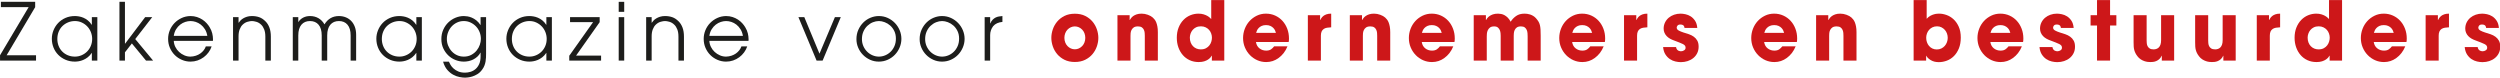<?xml version="1.0" encoding="utf-8"?>
<svg viewBox="0 15.332 1443.397 44.788" width="1443.397" height="44.788" xmlns="http://www.w3.org/2000/svg">
  <g transform="matrix(4.167, 0, 0, 4.167, -242.671, -509.835)">
    <path d="M58.241,133.687L62.205,127.021L58.361,127.021L58.361,126.284L63.109,126.284L63.109,127.021L59.156,133.687L63.229,133.687L63.229,134.424L58.241,134.424L58.241,133.687Z" style="fill:rgb(29,29,27);fill-rule:nonzero;"/>
  </g>
  <g transform="matrix(4.167, 0, 0, 4.167, -242.671, -509.835)">
    <path d="M66.181,131.432C66.181,131.77 66.239,132.087 66.356,132.384C66.472,132.681 66.637,132.939 66.851,133.159C67.065,133.379 67.323,133.553 67.624,133.682C67.926,133.81 68.258,133.874 68.621,133.874C68.94,133.874 69.245,133.812 69.536,133.687C69.826,133.563 70.08,133.392 70.298,133.176C70.516,132.959 70.688,132.701 70.815,132.4C70.942,132.1 71.006,131.773 71.006,131.421C71.006,131.091 70.946,130.776 70.826,130.475C70.706,130.175 70.539,129.912 70.325,129.689C70.111,129.465 69.859,129.285 69.568,129.15C69.278,129.014 68.962,128.946 68.621,128.946C68.294,128.946 67.984,129.005 67.69,129.122C67.396,129.24 67.136,129.405 66.911,129.617C66.686,129.83 66.508,130.09 66.377,130.398C66.247,130.706 66.181,131.051 66.181,131.432ZM71.724,134.424L70.962,134.424L70.962,133.368L70.94,133.368C70.773,133.618 70.588,133.819 70.385,133.973C70.182,134.127 69.975,134.248 69.764,134.336C69.554,134.424 69.349,134.485 69.149,134.518C68.949,134.551 68.773,134.567 68.621,134.567C68.149,134.567 67.717,134.483 67.325,134.314C66.933,134.146 66.595,133.918 66.312,133.632C66.029,133.346 65.809,133.011 65.653,132.626C65.497,132.241 65.419,131.832 65.419,131.399C65.419,130.996 65.495,130.605 65.648,130.228C65.8,129.85 66.014,129.515 66.29,129.221C66.566,128.928 66.902,128.693 67.298,128.517C67.693,128.341 68.134,128.253 68.621,128.253C68.78,128.253 68.962,128.27 69.165,128.303C69.369,128.336 69.575,128.396 69.786,128.484C69.997,128.572 70.202,128.695 70.401,128.853C70.601,129.01 70.781,129.214 70.94,129.463L70.962,129.463L70.962,128.407L71.724,128.407L71.724,134.424Z" style="fill:rgb(29,29,27);fill-rule:nonzero;"/>
  </g>
  <g transform="matrix(4.167, 0, 0, 4.167, -242.671, -509.835)">
    <path d="M74.786,126.284L75.548,126.284L75.548,132.081L75.57,132.081L78.347,128.407L79.327,128.407L76.975,131.443L79.447,134.424L78.467,134.424L76.507,132.048L75.548,133.28L75.548,134.424L74.786,134.424L74.786,126.284Z" style="fill:rgb(29,29,27);fill-rule:nonzero;"/>
  </g>
  <g transform="matrix(4.167, 0, 0, 4.167, -242.671, -509.835)">
    <path d="M86.963,131.003C86.905,130.651 86.794,130.345 86.631,130.085C86.467,129.824 86.277,129.61 86.059,129.441C85.841,129.273 85.609,129.148 85.362,129.067C85.115,128.987 84.872,128.946 84.632,128.946C84.4,128.946 84.159,128.987 83.908,129.067C83.658,129.148 83.424,129.273 83.206,129.441C82.988,129.61 82.797,129.824 82.634,130.085C82.471,130.345 82.364,130.651 82.313,131.003L86.963,131.003ZM82.313,131.696C82.327,131.99 82.4,132.268 82.531,132.532C82.661,132.796 82.834,133.027 83.048,133.225C83.262,133.423 83.505,133.581 83.777,133.698C84.05,133.816 84.331,133.874 84.621,133.874C84.89,133.867 85.141,133.825 85.373,133.748C85.605,133.671 85.812,133.568 85.994,133.44C86.175,133.311 86.331,133.163 86.462,132.994C86.593,132.826 86.691,132.646 86.756,132.455L87.562,132.455C87.46,132.756 87.315,133.035 87.126,133.291C86.937,133.548 86.714,133.772 86.456,133.962C86.199,134.153 85.916,134.301 85.607,134.408C85.298,134.514 84.974,134.567 84.632,134.567C84.218,134.567 83.823,134.487 83.445,134.325C83.068,134.164 82.737,133.942 82.454,133.66C82.171,133.377 81.946,133.046 81.779,132.664C81.612,132.283 81.529,131.869 81.529,131.421C81.529,130.996 81.609,130.593 81.768,130.211C81.928,129.83 82.148,129.496 82.427,129.21C82.707,128.924 83.033,128.695 83.407,128.523C83.781,128.35 84.186,128.261 84.621,128.253C84.948,128.253 85.251,128.299 85.531,128.391C85.81,128.482 86.061,128.602 86.282,128.748C86.504,128.895 86.698,129.06 86.865,129.243C87.032,129.427 87.17,129.61 87.279,129.793C87.453,130.079 87.574,130.365 87.643,130.651C87.712,130.937 87.747,131.212 87.747,131.476C87.747,131.513 87.745,131.55 87.741,131.586C87.738,131.623 87.736,131.66 87.736,131.696L82.313,131.696Z" style="fill:rgb(29,29,27);fill-rule:nonzero;"/>
  </g>
  <g transform="matrix(4.167, 0, 0, 4.167, -242.671, -509.835)">
    <path d="M90.525,128.407L91.288,128.407L91.288,129.177L91.309,129.177C91.368,129.089 91.447,128.99 91.549,128.88C91.651,128.77 91.778,128.669 91.93,128.578C92.083,128.486 92.259,128.409 92.458,128.347C92.658,128.284 92.885,128.253 93.139,128.253C93.509,128.253 93.847,128.306 94.152,128.413C94.457,128.519 94.747,128.712 95.023,128.99C95.248,129.21 95.428,129.494 95.562,129.843C95.696,130.191 95.764,130.615 95.764,131.113L95.764,134.424L95.001,134.424L95.001,131.113C95.001,130.717 94.949,130.384 94.843,130.112C94.738,129.841 94.602,129.625 94.435,129.463C94.224,129.258 93.998,129.12 93.754,129.051C93.511,128.981 93.306,128.946 93.139,128.946C92.972,128.946 92.767,128.981 92.524,129.051C92.281,129.12 92.054,129.258 91.843,129.463C91.683,129.617 91.551,129.828 91.446,130.096C91.34,130.363 91.288,130.684 91.288,131.058L91.288,134.424L90.525,134.424L90.525,128.407Z" style="fill:rgb(29,29,27);fill-rule:nonzero;"/>
  </g>
  <g transform="matrix(4.167, 0, 0, 4.167, -242.671, -509.835)">
    <path d="M99.566,129.1C99.733,128.829 99.958,128.62 100.241,128.473C100.524,128.327 100.84,128.253 101.188,128.253C101.624,128.253 102.014,128.352 102.359,128.55C102.704,128.748 102.982,129.034 103.192,129.408C103.664,128.638 104.332,128.253 105.196,128.253C105.544,128.253 105.866,128.314 106.16,128.435C106.454,128.556 106.706,128.728 106.916,128.952C107.127,129.175 107.29,129.447 107.407,129.766C107.523,130.085 107.581,130.446 107.581,130.849L107.581,134.424L106.818,134.424L106.818,130.937C106.818,130.292 106.675,129.799 106.388,129.458C106.102,129.117 105.704,128.946 105.196,128.946C104.688,128.946 104.29,129.117 104.003,129.458C103.717,129.799 103.573,130.292 103.573,130.937L103.573,134.424L102.811,134.424L102.811,130.937C102.811,130.292 102.668,129.799 102.381,129.458C102.094,129.117 101.697,128.946 101.188,128.946C100.68,128.946 100.283,129.117 99.996,129.458C99.709,129.799 99.566,130.292 99.566,130.937L99.566,134.424L98.803,134.424L98.803,128.407L99.566,128.407L99.566,129.1Z" style="fill:rgb(29,29,27);fill-rule:nonzero;"/>
  </g>
  <g transform="matrix(4.167, 0, 0, 4.167, -242.671, -509.835)">
    <path d="M111.143,131.432C111.143,131.77 111.202,132.087 111.318,132.384C111.434,132.681 111.599,132.939 111.813,133.159C112.027,133.379 112.285,133.553 112.586,133.682C112.888,133.81 113.22,133.874 113.583,133.874C113.902,133.874 114.207,133.812 114.498,133.687C114.788,133.563 115.042,133.392 115.26,133.176C115.478,132.959 115.65,132.701 115.777,132.4C115.904,132.1 115.968,131.773 115.968,131.421C115.968,131.091 115.908,130.776 115.788,130.475C115.668,130.175 115.501,129.912 115.287,129.689C115.073,129.465 114.821,129.285 114.53,129.15C114.24,129.014 113.924,128.946 113.583,128.946C113.256,128.946 112.946,129.005 112.652,129.122C112.358,129.24 112.098,129.405 111.873,129.617C111.648,129.83 111.47,130.09 111.339,130.398C111.209,130.706 111.143,131.051 111.143,131.432ZM116.686,134.424L115.924,134.424L115.924,133.368L115.902,133.368C115.735,133.618 115.55,133.819 115.347,133.973C115.144,134.127 114.937,134.248 114.726,134.336C114.516,134.424 114.311,134.485 114.111,134.518C113.911,134.551 113.735,134.567 113.583,134.567C113.111,134.567 112.679,134.483 112.287,134.314C111.895,134.146 111.557,133.918 111.274,133.632C110.991,133.346 110.771,133.011 110.615,132.626C110.459,132.241 110.381,131.832 110.381,131.399C110.381,130.996 110.457,130.605 110.61,130.228C110.762,129.85 110.976,129.515 111.252,129.221C111.528,128.928 111.864,128.693 112.26,128.517C112.655,128.341 113.096,128.253 113.583,128.253C113.743,128.253 113.924,128.27 114.127,128.303C114.331,128.336 114.537,128.396 114.748,128.484C114.959,128.572 115.164,128.695 115.363,128.853C115.563,129.01 115.743,129.214 115.902,129.463L115.924,129.463L115.924,128.407L116.686,128.407L116.686,134.424Z" style="fill:rgb(29,29,27);fill-rule:nonzero;"/>
  </g>
  <g transform="matrix(4.167, 0, 0, 4.167, -242.671, -509.835)">
    <path d="M120.151,131.421C120.151,131.751 120.211,132.063 120.331,132.356C120.451,132.65 120.614,132.91 120.821,133.137C121.028,133.365 121.275,133.544 121.561,133.676C121.848,133.808 122.162,133.874 122.503,133.874C122.895,133.874 123.24,133.794 123.538,133.632C123.836,133.471 124.082,133.269 124.278,133.027C124.474,132.785 124.621,132.521 124.719,132.235C124.817,131.949 124.866,131.678 124.866,131.421C124.866,131.091 124.807,130.776 124.687,130.475C124.567,130.175 124.4,129.912 124.186,129.689C123.972,129.465 123.721,129.285 123.434,129.15C123.148,129.014 122.837,128.946 122.503,128.946C122.162,128.946 121.848,129.014 121.561,129.15C121.275,129.285 121.028,129.465 120.821,129.689C120.614,129.912 120.451,130.175 120.331,130.475C120.211,130.776 120.151,131.091 120.151,131.421ZM125.585,133.478C125.585,133.64 125.582,133.81 125.574,133.99C125.567,134.169 125.547,134.355 125.514,134.545C125.482,134.736 125.429,134.927 125.356,135.117C125.284,135.308 125.179,135.495 125.041,135.678C124.852,135.942 124.634,136.149 124.387,136.3C124.14,136.45 123.901,136.56 123.669,136.63C123.436,136.699 123.227,136.743 123.042,136.762C122.857,136.78 122.736,136.789 122.678,136.789C122.467,136.789 122.215,136.762 121.921,136.707C121.627,136.652 121.333,136.545 121.039,136.388C120.745,136.23 120.471,136.006 120.216,135.717C119.962,135.427 119.766,135.048 119.628,134.578L120.434,134.578C120.485,134.703 120.561,134.851 120.663,135.024C120.765,135.196 120.904,135.363 121.082,135.524C121.26,135.686 121.478,135.821 121.736,135.931C121.993,136.041 122.304,136.096 122.667,136.096C122.914,136.096 123.166,136.058 123.424,135.981C123.681,135.904 123.914,135.777 124.12,135.601C124.327,135.425 124.496,135.194 124.627,134.908C124.758,134.622 124.823,134.27 124.823,133.852L124.823,133.324L124.801,133.324C124.692,133.537 124.551,133.722 124.376,133.88C124.202,134.037 124.013,134.168 123.81,134.27C123.607,134.373 123.393,134.448 123.168,134.496C122.943,134.543 122.721,134.567 122.503,134.567C122.111,134.567 121.728,134.494 121.354,134.347C120.981,134.201 120.648,133.99 120.358,133.715C120.068,133.44 119.833,133.112 119.656,132.73C119.478,132.349 119.389,131.92 119.389,131.443C119.389,130.967 119.478,130.532 119.656,130.14C119.833,129.747 120.068,129.412 120.358,129.133C120.648,128.855 120.981,128.638 121.354,128.484C121.728,128.33 122.111,128.253 122.503,128.253C122.641,128.253 122.806,128.268 122.999,128.297C123.191,128.327 123.393,128.385 123.603,128.473C123.814,128.561 124.022,128.686 124.229,128.847C124.436,129.009 124.627,129.221 124.801,129.485L124.823,129.485L124.823,128.407L125.585,128.407L125.585,133.478Z" style="fill:rgb(29,29,27);fill-rule:nonzero;"/>
  </g>
  <g transform="matrix(4.167, 0, 0, 4.167, -242.671, -509.835)">
    <path d="M129.159,131.432C129.159,131.77 129.217,132.087 129.333,132.384C129.449,132.681 129.614,132.939 129.828,133.159C130.043,133.379 130.3,133.553 130.602,133.682C130.903,133.81 131.235,133.874 131.598,133.874C131.918,133.874 132.222,133.812 132.513,133.687C132.803,133.563 133.057,133.392 133.275,133.176C133.493,132.959 133.665,132.701 133.792,132.4C133.919,132.1 133.983,131.773 133.983,131.421C133.983,131.091 133.923,130.776 133.803,130.475C133.684,130.175 133.517,129.912 133.302,129.689C133.088,129.465 132.836,129.285 132.546,129.15C132.255,129.014 131.939,128.946 131.598,128.946C131.271,128.946 130.961,129.005 130.667,129.122C130.373,129.24 130.113,129.405 129.888,129.617C129.663,129.83 129.485,130.09 129.355,130.398C129.224,130.706 129.159,131.051 129.159,131.432ZM134.702,134.424L133.939,134.424L133.939,133.368L133.918,133.368C133.751,133.618 133.566,133.819 133.362,133.973C133.159,134.127 132.952,134.248 132.742,134.336C132.531,134.424 132.326,134.485 132.126,134.518C131.927,134.551 131.751,134.567 131.598,134.567C131.126,134.567 130.694,134.483 130.302,134.314C129.91,134.146 129.573,133.918 129.289,133.632C129.006,133.346 128.787,133.011 128.631,132.626C128.474,132.241 128.396,131.832 128.396,131.399C128.396,130.996 128.473,130.605 128.625,130.228C128.778,129.85 128.992,129.515 129.268,129.221C129.543,128.928 129.879,128.693 130.275,128.517C130.671,128.341 131.112,128.253 131.598,128.253C131.758,128.253 131.939,128.27 132.143,128.303C132.346,128.336 132.553,128.396 132.763,128.484C132.974,128.572 133.179,128.695 133.379,128.853C133.578,129.01 133.758,129.214 133.918,129.463L133.939,129.463L133.939,128.407L134.702,128.407L134.702,134.424Z" style="fill:rgb(29,29,27);fill-rule:nonzero;"/>
  </g>
  <g transform="matrix(4.167, 0, 0, 4.167, -242.671, -509.835)">
    <path d="M137.11,133.753L140.41,129.1L137.219,129.1L137.219,128.407L141.324,128.407L141.324,129.1L138.057,133.731L141.52,133.731L141.52,134.424L137.11,134.424L137.11,133.753Z" style="fill:rgb(29,29,27);fill-rule:nonzero;"/>
  </g>
  <g transform="matrix(4.167, 0, 0, 4.167, -242.671, -509.835)">
    <path d="M143.961,126.284L144.724,126.284L144.724,127.67L143.961,127.67L143.961,126.284ZM143.961,128.407L144.724,128.407L144.724,134.424L143.961,134.424L143.961,128.407Z" style="fill:rgb(29,29,27);fill-rule:nonzero;"/>
  </g>
  <g transform="matrix(4.167, 0, 0, 4.167, -242.671, -509.835)">
    <path d="M147.764,128.407L148.526,128.407L148.526,129.177L148.548,129.177C148.606,129.089 148.686,128.99 148.787,128.88C148.889,128.77 149.016,128.669 149.169,128.578C149.321,128.486 149.497,128.409 149.697,128.347C149.896,128.284 150.123,128.253 150.377,128.253C150.748,128.253 151.085,128.306 151.39,128.413C151.695,128.519 151.985,128.712 152.261,128.99C152.486,129.21 152.666,129.494 152.8,129.843C152.935,130.191 153.002,130.615 153.002,131.113L153.002,134.424L152.239,134.424L152.239,131.113C152.239,130.717 152.187,130.384 152.082,130.112C151.976,129.841 151.84,129.625 151.673,129.463C151.463,129.258 151.236,129.12 150.993,129.051C150.749,128.981 150.544,128.946 150.377,128.946C150.21,128.946 150.005,128.981 149.762,129.051C149.519,129.12 149.292,129.258 149.081,129.463C148.922,129.617 148.789,129.828 148.684,130.096C148.579,130.363 148.526,130.684 148.526,131.058L148.526,134.424L147.764,134.424L147.764,128.407Z" style="fill:rgb(29,29,27);fill-rule:nonzero;"/>
  </g>
  <g transform="matrix(4.167, 0, 0, 4.167, -242.671, -509.835)">
    <path d="M161.171,131.003C161.113,130.651 161.002,130.345 160.839,130.085C160.675,129.824 160.485,129.61 160.267,129.441C160.049,129.273 159.817,129.148 159.57,129.067C159.323,128.987 159.08,128.946 158.84,128.946C158.608,128.946 158.367,128.987 158.116,129.067C157.866,129.148 157.632,129.273 157.414,129.441C157.196,129.61 157.005,129.824 156.842,130.085C156.679,130.345 156.572,130.651 156.521,131.003L161.171,131.003ZM156.521,131.696C156.535,131.99 156.608,132.268 156.739,132.532C156.869,132.796 157.042,133.027 157.256,133.225C157.47,133.423 157.713,133.581 157.986,133.698C158.258,133.816 158.539,133.874 158.83,133.874C159.098,133.867 159.349,133.825 159.581,133.748C159.813,133.671 160.02,133.568 160.202,133.44C160.383,133.311 160.539,133.163 160.67,132.994C160.801,132.826 160.899,132.646 160.964,132.455L161.77,132.455C161.668,132.756 161.523,133.035 161.334,133.291C161.145,133.548 160.922,133.772 160.665,133.962C160.407,134.153 160.124,134.301 159.815,134.408C159.507,134.514 159.182,134.567 158.84,134.567C158.427,134.567 158.031,134.487 157.653,134.325C157.276,134.164 156.946,133.942 156.662,133.66C156.379,133.377 156.154,133.046 155.987,132.664C155.82,132.283 155.737,131.869 155.737,131.421C155.737,130.996 155.817,130.593 155.976,130.211C156.136,129.83 156.356,129.496 156.635,129.21C156.915,128.924 157.241,128.695 157.615,128.523C157.989,128.35 158.394,128.261 158.83,128.253C159.156,128.253 159.459,128.299 159.739,128.391C160.018,128.482 160.269,128.602 160.49,128.748C160.712,128.895 160.906,129.06 161.073,129.243C161.24,129.427 161.378,129.61 161.487,129.793C161.661,130.079 161.783,130.365 161.852,130.651C161.92,130.937 161.955,131.212 161.955,131.476C161.955,131.513 161.953,131.55 161.95,131.586C161.946,131.623 161.944,131.66 161.944,131.696L156.521,131.696Z" style="fill:rgb(29,29,27);fill-rule:nonzero;"/>
  </g>
  <g transform="matrix(4.167, 0, 0, 4.167, -242.671, -509.835)">
    <path d="M168.862,128.407L169.678,128.407L171.78,133.467L173.915,128.407L174.731,128.407L172.216,134.424L171.377,134.424L168.862,128.407Z" style="fill:rgb(29,29,27);fill-rule:nonzero;"/>
  </g>
  <g transform="matrix(4.167, 0, 0, 4.167, -242.671, -509.835)">
    <path d="M177.662,131.443C177.662,131.795 177.728,132.12 177.858,132.417C177.989,132.714 178.163,132.97 178.381,133.187C178.599,133.403 178.849,133.572 179.132,133.693C179.416,133.814 179.71,133.874 180.015,133.874C180.305,133.874 180.59,133.817 180.869,133.704C181.149,133.59 181.399,133.427 181.621,133.214C181.842,133.002 182.022,132.741 182.16,132.433C182.298,132.125 182.367,131.773 182.367,131.377C182.367,130.981 182.292,130.631 182.144,130.327C181.995,130.022 181.806,129.769 181.577,129.568C181.349,129.366 181.095,129.212 180.815,129.106C180.535,128.999 180.269,128.946 180.015,128.946C179.739,128.946 179.463,129.001 179.187,129.111C178.911,129.221 178.659,129.383 178.43,129.595C178.201,129.808 178.016,130.07 177.875,130.382C177.733,130.693 177.662,131.047 177.662,131.443ZM176.9,131.454C176.9,130.978 176.989,130.543 177.167,130.151C177.345,129.758 177.577,129.421 177.864,129.139C178.151,128.856 178.481,128.638 178.855,128.484C179.229,128.33 179.612,128.253 180.004,128.253C180.447,128.253 180.859,128.341 181.24,128.517C181.621,128.693 181.951,128.926 182.231,129.216C182.51,129.505 182.73,129.841 182.89,130.222C183.049,130.604 183.129,131 183.129,131.41C183.129,131.821 183.049,132.217 182.89,132.598C182.73,132.98 182.512,133.315 182.236,133.605C181.96,133.894 181.63,134.127 181.245,134.303C180.86,134.479 180.447,134.567 180.004,134.567C179.568,134.567 179.162,134.481 178.784,134.309C178.406,134.136 178.078,133.907 177.798,133.621C177.519,133.335 177.299,133.005 177.14,132.631C176.98,132.257 176.9,131.865 176.9,131.454Z" style="fill:rgb(29,29,27);fill-rule:nonzero;"/>
  </g>
  <g transform="matrix(4.167, 0, 0, 4.167, -242.671, -509.835)">
    <path d="M186.42,131.443C186.42,131.795 186.485,132.12 186.616,132.417C186.746,132.714 186.92,132.97 187.138,133.187C187.356,133.403 187.607,133.572 187.89,133.693C188.173,133.814 188.467,133.874 188.772,133.874C189.062,133.874 189.347,133.817 189.627,133.704C189.906,133.59 190.157,133.427 190.378,133.214C190.599,133.002 190.779,132.741 190.917,132.433C191.055,132.125 191.124,131.773 191.124,131.377C191.124,130.981 191.05,130.631 190.901,130.327C190.752,130.022 190.563,129.769 190.334,129.568C190.106,129.366 189.852,129.212 189.572,129.106C189.293,128.999 189.026,128.946 188.772,128.946C188.496,128.946 188.22,129.001 187.944,129.111C187.668,129.221 187.416,129.383 187.187,129.595C186.959,129.808 186.773,130.07 186.632,130.382C186.49,130.693 186.42,131.047 186.42,131.443ZM185.657,131.454C185.657,130.978 185.746,130.543 185.924,130.151C186.102,129.758 186.334,129.421 186.621,129.139C186.908,128.856 187.238,128.638 187.612,128.484C187.986,128.33 188.369,128.253 188.761,128.253C189.204,128.253 189.616,128.341 189.997,128.517C190.378,128.693 190.708,128.926 190.988,129.216C191.267,129.505 191.487,129.841 191.647,130.222C191.806,130.604 191.886,131 191.886,131.41C191.886,131.821 191.806,132.217 191.647,132.598C191.487,132.98 191.269,133.315 190.993,133.605C190.717,133.894 190.387,134.127 190.002,134.303C189.618,134.479 189.204,134.567 188.761,134.567C188.325,134.567 187.919,134.481 187.541,134.309C187.164,134.136 186.835,133.907 186.556,133.621C186.276,133.335 186.057,133.005 185.897,132.631C185.737,132.257 185.657,131.865 185.657,131.454Z" style="fill:rgb(29,29,27);fill-rule:nonzero;"/>
  </g>
  <g transform="matrix(4.167, 0, 0, 4.167, -242.671, -509.835)">
    <path d="M194.665,128.407L195.427,128.407L195.427,129.276L195.449,129.276C195.536,129.064 195.643,128.893 195.77,128.765C195.897,128.636 196.033,128.536 196.179,128.462C196.324,128.389 196.478,128.339 196.641,128.314C196.805,128.288 196.966,128.268 197.126,128.253L197.126,129.067C196.857,129.089 196.612,129.15 196.391,129.249C196.17,129.348 195.986,129.485 195.841,129.661C195.71,129.83 195.609,130.019 195.536,130.228C195.463,130.437 195.427,130.662 195.427,130.904L195.427,134.424L194.665,134.424L194.665,128.407Z" style="fill:rgb(29,29,27);fill-rule:nonzero;"/>
  </g>
  <g transform="matrix(4.167, 0, 0, 4.167, -242.671, -509.835)">
    <path d="M205.713,131.275C205.713,131.501 205.751,131.713 205.827,131.909C205.903,132.105 206.008,132.273 206.143,132.413C206.277,132.553 206.431,132.662 206.606,132.742C206.78,132.821 206.965,132.861 207.161,132.861C207.357,132.861 207.542,132.821 207.716,132.742C207.891,132.662 208.045,132.553 208.179,132.413C208.313,132.273 208.419,132.105 208.495,131.909C208.571,131.713 208.609,131.501 208.609,131.275C208.609,131.048 208.571,130.836 208.495,130.64C208.419,130.444 208.313,130.276 208.179,130.136C208.045,129.996 207.891,129.887 207.716,129.807C207.542,129.728 207.357,129.688 207.161,129.688C206.965,129.688 206.78,129.728 206.606,129.807C206.431,129.887 206.277,129.996 206.143,130.136C206.008,130.276 205.903,130.444 205.827,130.64C205.751,130.836 205.713,131.048 205.713,131.275ZM203.905,131.275C203.905,130.889 203.972,130.498 204.106,130.102C204.241,129.705 204.442,129.347 204.711,129.026C204.979,128.705 205.317,128.442 205.723,128.238C206.13,128.034 206.609,127.932 207.161,127.932C207.713,127.932 208.192,128.034 208.598,128.238C209.005,128.442 209.343,128.705 209.611,129.026C209.88,129.347 210.081,129.705 210.216,130.102C210.35,130.498 210.417,130.889 210.417,131.275C210.417,131.66 210.35,132.051 210.216,132.447C210.081,132.844 209.88,133.203 209.611,133.524C209.343,133.845 209.005,134.107 208.598,134.311C208.192,134.515 207.713,134.617 207.161,134.617C206.609,134.617 206.13,134.515 205.723,134.311C205.317,134.107 204.979,133.845 204.711,133.524C204.442,133.203 204.241,132.844 204.106,132.447C203.972,132.051 203.905,131.66 203.905,131.275Z" style="fill:rgb(205,23,25);fill-rule:nonzero;"/>
  </g>
  <g transform="matrix(4.167, 0, 0, 4.167, -242.671, -509.835)">
    <path d="M213.065,128.136L214.753,128.136L214.753,128.805L214.775,128.805C214.818,128.729 214.878,128.64 214.954,128.538C215.031,128.436 215.132,128.34 215.259,128.249C215.386,128.159 215.544,128.081 215.733,128.017C215.922,127.953 216.15,127.921 216.419,127.921C216.709,127.921 216.998,127.974 217.285,128.08C217.572,128.185 217.798,128.314 217.965,128.465C218.045,128.54 218.127,128.629 218.21,128.731C218.294,128.833 218.368,128.963 218.434,129.122C218.499,129.28 218.554,129.471 218.597,129.694C218.641,129.917 218.662,130.183 218.662,130.493L218.662,134.424L216.855,134.424L216.855,130.991C216.855,130.878 216.849,130.748 216.838,130.6C216.827,130.453 216.793,130.312 216.735,130.176C216.677,130.04 216.584,129.924 216.457,129.83C216.33,129.736 216.147,129.688 215.907,129.688C215.646,129.688 215.446,129.739 215.308,129.841C215.17,129.943 215.069,130.064 215.003,130.204C214.938,130.344 214.9,130.487 214.889,130.634C214.878,130.782 214.873,130.904 214.873,131.003L214.873,134.424L213.065,134.424L213.065,128.136Z" style="fill:rgb(205,23,25);fill-rule:nonzero;"/>
  </g>
  <g transform="matrix(4.167, 0, 0, 4.167, -242.671, -509.835)">
    <path d="M223.096,131.252C223.096,131.494 223.134,131.715 223.211,131.915C223.287,132.115 223.394,132.287 223.532,132.43C223.67,132.574 223.831,132.683 224.016,132.759C224.202,132.834 224.399,132.872 224.61,132.872C224.893,132.872 225.133,132.819 225.329,132.713C225.525,132.608 225.684,132.474 225.808,132.311C225.931,132.149 226.02,131.973 226.075,131.784C226.129,131.596 226.156,131.418 226.156,131.252C226.156,131.063 226.124,130.874 226.058,130.685C225.993,130.497 225.897,130.329 225.77,130.181C225.643,130.034 225.483,129.913 225.291,129.819C225.098,129.724 224.879,129.677 224.632,129.677C224.37,129.677 224.144,129.724 223.951,129.819C223.759,129.913 223.599,130.038 223.472,130.193C223.345,130.347 223.251,130.517 223.189,130.702C223.127,130.887 223.096,131.071 223.096,131.252ZM227.866,134.424L226.145,134.424L226.145,133.745L226.124,133.745C226.087,133.812 226.029,133.896 225.949,133.994C225.87,134.092 225.759,134.188 225.617,134.283C225.476,134.377 225.3,134.458 225.089,134.526C224.879,134.594 224.621,134.628 224.316,134.628C223.859,134.628 223.443,134.541 223.069,134.368C222.695,134.194 222.378,133.956 222.116,133.654C221.855,133.352 221.652,132.997 221.506,132.589C221.361,132.181 221.289,131.739 221.289,131.263C221.289,130.734 221.372,130.262 221.539,129.847C221.706,129.432 221.929,129.08 222.209,128.793C222.488,128.506 222.808,128.289 223.167,128.142C223.526,127.995 223.899,127.921 224.283,127.921C224.552,127.921 224.786,127.951 224.986,128.012C225.185,128.072 225.356,128.142 225.498,128.221C225.639,128.3 225.755,128.382 225.846,128.465C225.937,128.548 226.008,128.616 226.058,128.669L226.058,126.04L227.866,126.04L227.866,134.424Z" style="fill:rgb(205,23,25);fill-rule:nonzero;"/>
  </g>
  <g transform="matrix(4.167, 0, 0, 4.167, -242.671, -509.835)">
    <path d="M235.022,130.583C235.001,130.493 234.963,130.385 234.908,130.261C234.854,130.136 234.772,130.017 234.663,129.904C234.554,129.79 234.416,129.696 234.249,129.62C234.082,129.545 233.883,129.507 233.65,129.507C233.418,129.507 233.218,129.545 233.051,129.62C232.884,129.696 232.746,129.79 232.638,129.904C232.529,130.017 232.447,130.136 232.393,130.261C232.338,130.385 232.3,130.493 232.278,130.583L235.022,130.583ZM236.623,132.453C236.478,132.808 236.3,133.119 236.09,133.388C235.879,133.656 235.647,133.88 235.393,134.062C234.885,134.439 234.311,134.628 233.672,134.628C233.236,134.628 232.826,134.543 232.442,134.373C232.057,134.203 231.717,133.967 231.423,133.665C231.129,133.363 230.897,133.01 230.726,132.606C230.556,132.202 230.47,131.766 230.47,131.297C230.47,130.859 230.548,130.436 230.705,130.028C230.861,129.62 231.08,129.262 231.363,128.952C231.647,128.642 231.982,128.393 232.371,128.204C232.759,128.015 233.182,127.921 233.639,127.921C234.097,127.921 234.522,128.01 234.914,128.187C235.306,128.365 235.643,128.608 235.926,128.918C236.209,129.228 236.431,129.592 236.591,130.011C236.75,130.43 236.83,130.878 236.83,131.354C236.83,131.482 236.827,131.579 236.819,131.643C236.812,131.707 236.801,131.777 236.787,131.852L232.256,131.852C232.314,132.23 232.476,132.523 232.741,132.73C233.006,132.938 233.316,133.042 233.672,133.042C233.948,133.042 234.169,132.985 234.336,132.872C234.503,132.759 234.649,132.619 234.772,132.453L236.623,132.453Z" style="fill:rgb(205,23,25);fill-rule:nonzero;"/>
  </g>
  <g transform="matrix(4.167, 0, 0, 4.167, -242.671, -509.835)">
    <path d="M239.445,128.136L241.144,128.136L241.144,128.805L241.166,128.805C241.202,128.729 241.253,128.64 241.318,128.538C241.384,128.436 241.473,128.34 241.585,128.249C241.698,128.159 241.843,128.081 242.021,128.017C242.199,127.953 242.418,127.921 242.68,127.921L242.68,129.813C242.469,129.821 242.277,129.839 242.103,129.87C241.928,129.9 241.778,129.957 241.651,130.04C241.524,130.123 241.426,130.24 241.357,130.391C241.288,130.542 241.253,130.734 241.253,130.969L241.253,134.424L239.445,134.424L239.445,128.136Z" style="fill:rgb(205,23,25);fill-rule:nonzero;"/>
  </g>
  <g transform="matrix(4.167, 0, 0, 4.167, -242.671, -509.835)">
    <path d="M245.262,128.136L246.95,128.136L246.95,128.805L246.972,128.805C247.016,128.729 247.075,128.64 247.152,128.538C247.228,128.436 247.33,128.34 247.457,128.249C247.584,128.159 247.742,128.081 247.93,128.017C248.119,127.953 248.348,127.921 248.616,127.921C248.907,127.921 249.195,127.974 249.482,128.08C249.769,128.185 249.996,128.314 250.163,128.465C250.243,128.54 250.324,128.629 250.408,128.731C250.491,128.833 250.566,128.963 250.631,129.122C250.696,129.28 250.751,129.471 250.794,129.694C250.838,129.917 250.86,130.183 250.86,130.493L250.86,134.424L249.052,134.424L249.052,130.991C249.052,130.878 249.047,130.748 249.036,130.6C249.025,130.453 248.99,130.312 248.932,130.176C248.874,130.04 248.782,129.924 248.655,129.83C248.527,129.736 248.344,129.688 248.105,129.688C247.843,129.688 247.644,129.739 247.506,129.841C247.368,129.943 247.266,130.064 247.201,130.204C247.135,130.344 247.097,130.487 247.086,130.634C247.075,130.782 247.07,130.904 247.07,131.003L247.07,134.424L245.262,134.424L245.262,128.136Z" style="fill:rgb(205,23,25);fill-rule:nonzero;"/>
  </g>
  <g transform="matrix(4.167, 0, 0, 4.167, -242.671, -509.835)">
    <path d="M257.994,130.583C257.973,130.493 257.934,130.385 257.88,130.261C257.826,130.136 257.744,130.017 257.635,129.904C257.526,129.79 257.388,129.696 257.221,129.62C257.054,129.545 256.854,129.507 256.622,129.507C256.39,129.507 256.19,129.545 256.023,129.62C255.856,129.696 255.718,129.79 255.609,129.904C255.501,130.017 255.419,130.136 255.364,130.261C255.31,130.385 255.272,130.493 255.25,130.583L257.994,130.583ZM259.595,132.453C259.45,132.808 259.272,133.119 259.062,133.388C258.851,133.656 258.619,133.88 258.365,134.062C257.856,134.439 257.283,134.628 256.644,134.628C256.208,134.628 255.798,134.543 255.413,134.373C255.029,134.203 254.689,133.967 254.395,133.665C254.101,133.363 253.869,133.01 253.698,132.606C253.528,132.202 253.442,131.766 253.442,131.297C253.442,130.859 253.52,130.436 253.676,130.028C253.833,129.62 254.052,129.262 254.335,128.952C254.618,128.642 254.954,128.393 255.343,128.204C255.731,128.015 256.154,127.921 256.611,127.921C257.069,127.921 257.493,128.01 257.885,128.187C258.277,128.365 258.615,128.608 258.898,128.918C259.181,129.228 259.403,129.592 259.562,130.011C259.722,130.43 259.802,130.878 259.802,131.354C259.802,131.482 259.798,131.579 259.791,131.643C259.784,131.707 259.773,131.777 259.758,131.852L255.228,131.852C255.286,132.23 255.448,132.523 255.713,132.73C255.978,132.938 256.288,133.042 256.644,133.042C256.92,133.042 257.141,132.985 257.308,132.872C257.475,132.759 257.62,132.619 257.744,132.453L259.595,132.453Z" style="fill:rgb(205,23,25);fill-rule:nonzero;"/>
  </g>
  <g transform="matrix(4.167, 0, 0, 4.167, -242.671, -509.835)">
    <path d="M262.428,128.136L264.116,128.136L264.116,128.805L264.138,128.805C264.174,128.737 264.229,128.654 264.301,128.555C264.374,128.457 264.474,128.361 264.601,128.266C264.728,128.172 264.889,128.091 265.085,128.023C265.281,127.955 265.521,127.921 265.804,127.921C265.935,127.921 266.078,127.936 266.234,127.966C266.39,127.996 266.545,128.053 266.697,128.136C266.85,128.219 266.998,128.333 267.144,128.476C267.289,128.62 267.423,128.808 267.546,129.043C267.735,128.733 267.986,128.468 268.298,128.249C268.61,128.03 268.998,127.921 269.463,127.921C269.572,127.921 269.692,127.928 269.822,127.944C269.953,127.959 270.089,127.989 270.231,128.034C270.372,128.08 270.514,128.144 270.656,128.227C270.797,128.31 270.93,128.419 271.053,128.555C271.191,128.714 271.304,128.863 271.391,129.003C271.478,129.143 271.545,129.303 271.592,129.484C271.639,129.666 271.67,129.875 271.685,130.113C271.699,130.351 271.706,130.644 271.706,130.991L271.706,134.424L269.899,134.424L269.899,131.082C269.899,130.954 269.893,130.808 269.882,130.646C269.871,130.483 269.837,130.332 269.779,130.193C269.721,130.053 269.63,129.934 269.507,129.836C269.383,129.737 269.205,129.688 268.973,129.688C268.719,129.688 268.525,129.739 268.39,129.841C268.256,129.943 268.158,130.066 268.096,130.21C268.035,130.353 267.998,130.497 267.988,130.64C267.977,130.784 267.971,130.901 267.971,130.991L267.971,134.424L266.163,134.424L266.163,131.003C266.163,130.92 266.158,130.804 266.147,130.657C266.136,130.51 266.104,130.364 266.049,130.221C265.995,130.077 265.906,129.953 265.782,129.847C265.659,129.741 265.485,129.688 265.26,129.688C265.005,129.688 264.809,129.743 264.672,129.853C264.534,129.962 264.432,130.092 264.367,130.244C264.301,130.395 264.263,130.549 264.252,130.708C264.241,130.867 264.236,130.991 264.236,131.082L264.236,134.424L262.428,134.424L262.428,128.136Z" style="fill:rgb(205,23,25);fill-rule:nonzero;"/>
  </g>
  <g transform="matrix(4.167, 0, 0, 4.167, -242.671, -509.835)">
    <path d="M278.83,130.583C278.808,130.493 278.77,130.385 278.716,130.261C278.661,130.136 278.58,130.017 278.471,129.904C278.362,129.79 278.224,129.696 278.057,129.62C277.89,129.545 277.69,129.507 277.458,129.507C277.226,129.507 277.026,129.545 276.859,129.62C276.692,129.696 276.554,129.79 276.445,129.904C276.336,130.017 276.255,130.136 276.2,130.261C276.146,130.385 276.108,130.493 276.086,130.583L278.83,130.583ZM280.431,132.453C280.286,132.808 280.108,133.119 279.897,133.388C279.687,133.656 279.454,133.88 279.2,134.062C278.692,134.439 278.119,134.628 277.48,134.628C277.044,134.628 276.634,134.543 276.249,134.373C275.864,134.203 275.525,133.967 275.231,133.665C274.937,133.363 274.705,133.01 274.534,132.606C274.363,132.202 274.278,131.766 274.278,131.297C274.278,130.859 274.356,130.436 274.512,130.028C274.668,129.62 274.888,129.262 275.171,128.952C275.454,128.642 275.79,128.393 276.178,128.204C276.567,128.015 276.99,127.921 277.447,127.921C277.904,127.921 278.329,128.01 278.721,128.187C279.113,128.365 279.451,128.608 279.734,128.918C280.017,129.228 280.239,129.592 280.398,130.011C280.558,130.43 280.638,130.878 280.638,131.354C280.638,131.482 280.634,131.579 280.627,131.643C280.62,131.707 280.609,131.777 280.594,131.852L276.064,131.852C276.122,132.23 276.284,132.523 276.549,132.73C276.814,132.938 277.124,133.042 277.48,133.042C277.756,133.042 277.977,132.985 278.144,132.872C278.311,132.759 278.456,132.619 278.58,132.453L280.431,132.453Z" style="fill:rgb(205,23,25);fill-rule:nonzero;"/>
  </g>
  <g transform="matrix(4.167, 0, 0, 4.167, -242.671, -509.835)">
    <path d="M283.253,128.136L284.952,128.136L284.952,128.805L284.974,128.805C285.01,128.729 285.061,128.64 285.126,128.538C285.191,128.436 285.28,128.34 285.393,128.249C285.505,128.159 285.651,128.081 285.829,128.017C286.006,127.953 286.226,127.921 286.487,127.921L286.487,129.813C286.277,129.821 286.084,129.839 285.91,129.87C285.736,129.9 285.585,129.957 285.458,130.04C285.331,130.123 285.233,130.24 285.164,130.391C285.095,130.542 285.061,130.734 285.061,130.969L285.061,134.424L283.253,134.424L283.253,128.136Z" style="fill:rgb(205,23,25);fill-rule:nonzero;"/>
  </g>
  <g transform="matrix(4.167, 0, 0, 4.167, -242.671, -509.835)">
    <path d="M291.629,129.904C291.629,129.873 291.624,129.83 291.613,129.773C291.602,129.717 291.578,129.664 291.542,129.615C291.506,129.566 291.449,129.522 291.373,129.484C291.297,129.447 291.194,129.428 291.063,129.428C290.874,129.428 290.742,129.477 290.665,129.575C290.589,129.673 290.551,129.764 290.551,129.847C290.551,130.021 290.645,130.159 290.834,130.261C291.023,130.362 291.237,130.451 291.477,130.527C291.731,130.602 291.985,130.684 292.239,130.77C292.493,130.857 292.72,130.972 292.92,131.116C293.119,131.259 293.281,131.441 293.404,131.66C293.528,131.879 293.589,132.158 293.589,132.498C293.589,132.831 293.524,133.129 293.393,133.393C293.263,133.658 293.085,133.882 292.86,134.067C292.635,134.252 292.373,134.394 292.076,134.492C291.778,134.59 291.462,134.64 291.128,134.64C290.896,134.64 290.645,134.609 290.377,134.549C290.108,134.489 289.854,134.379 289.614,134.22C289.375,134.062 289.168,133.848 288.994,133.58C288.819,133.312 288.711,132.97 288.667,132.555L290.464,132.555C290.486,132.698 290.529,132.81 290.595,132.889C290.66,132.968 290.731,133.025 290.807,133.059C290.883,133.093 290.954,133.114 291.019,133.121C291.085,133.129 291.128,133.133 291.15,133.133C291.302,133.133 291.446,133.089 291.58,133.002C291.714,132.916 291.782,132.797 291.782,132.645C291.782,132.525 291.753,132.426 291.694,132.351C291.636,132.275 291.544,132.204 291.417,132.136C291.29,132.068 291.125,131.996 290.921,131.92C290.718,131.845 290.471,131.75 290.181,131.637C289.985,131.569 289.8,131.486 289.625,131.388C289.451,131.29 289.299,131.173 289.168,131.037C289.037,130.901 288.934,130.746 288.858,130.572C288.781,130.398 288.743,130.206 288.743,129.994C288.743,129.685 288.807,129.401 288.934,129.145C289.061,128.888 289.231,128.669 289.446,128.487C289.66,128.306 289.908,128.166 290.192,128.068C290.475,127.97 290.772,127.921 291.085,127.921C291.281,127.921 291.506,127.947 291.76,128C292.014,128.053 292.255,128.151 292.484,128.295C292.713,128.438 292.914,128.638 293.088,128.895C293.263,129.152 293.368,129.488 293.404,129.904L291.629,129.904Z" style="fill:rgb(205,23,25);fill-rule:nonzero;"/>
  </g>
  <g transform="matrix(4.167, 0, 0, 4.167, -242.671, -509.835)">
    <path d="M305.432,130.583C305.411,130.493 305.372,130.385 305.318,130.261C305.264,130.136 305.182,130.017 305.073,129.904C304.964,129.79 304.826,129.696 304.659,129.62C304.492,129.545 304.293,129.507 304.06,129.507C303.828,129.507 303.628,129.545 303.461,129.62C303.294,129.696 303.156,129.79 303.047,129.904C302.939,130.017 302.857,130.136 302.802,130.261C302.748,130.385 302.71,130.493 302.688,130.583L305.432,130.583ZM307.033,132.453C306.888,132.808 306.71,133.119 306.5,133.388C306.289,133.656 306.057,133.88 305.803,134.062C305.294,134.439 304.721,134.628 304.082,134.628C303.646,134.628 303.236,134.543 302.851,134.373C302.467,134.203 302.127,133.967 301.833,133.665C301.539,133.363 301.307,133.01 301.136,132.606C300.966,132.202 300.88,131.766 300.88,131.297C300.88,130.859 300.958,130.436 301.114,130.028C301.271,129.62 301.49,129.262 301.773,128.952C302.056,128.642 302.392,128.393 302.781,128.204C303.169,128.015 303.592,127.921 304.049,127.921C304.507,127.921 304.931,128.01 305.323,128.187C305.715,128.365 306.053,128.608 306.336,128.918C306.619,129.228 306.841,129.592 307,130.011C307.16,130.43 307.24,130.878 307.24,131.354C307.24,131.482 307.236,131.579 307.229,131.643C307.222,131.707 307.211,131.777 307.197,131.852L302.666,131.852C302.724,132.23 302.886,132.523 303.151,132.73C303.416,132.938 303.726,133.042 304.082,133.042C304.358,133.042 304.579,132.985 304.746,132.872C304.913,132.759 305.058,132.619 305.182,132.453L307.033,132.453Z" style="fill:rgb(205,23,25);fill-rule:nonzero;"/>
  </g>
  <g transform="matrix(4.167, 0, 0, 4.167, -242.671, -509.835)">
    <path d="M309.866,128.136L311.554,128.136L311.554,128.805L311.576,128.805C311.619,128.729 311.679,128.64 311.756,128.538C311.832,128.436 311.933,128.34 312.061,128.249C312.188,128.159 312.345,128.081 312.534,128.017C312.723,127.953 312.952,127.921 313.22,127.921C313.511,127.921 313.799,127.974 314.086,128.08C314.373,128.185 314.6,128.314 314.767,128.465C314.847,128.54 314.928,128.629 315.012,128.731C315.095,128.833 315.17,128.963 315.235,129.122C315.3,129.28 315.355,129.471 315.398,129.694C315.442,129.917 315.464,130.183 315.464,130.493L315.464,134.424L313.656,134.424L313.656,130.991C313.656,130.878 313.65,130.748 313.64,130.6C313.629,130.453 313.594,130.312 313.536,130.176C313.478,130.04 313.385,129.924 313.258,129.83C313.131,129.736 312.948,129.688 312.708,129.688C312.447,129.688 312.247,129.739 312.11,129.841C311.972,129.943 311.87,130.064 311.805,130.204C311.739,130.344 311.701,130.487 311.69,130.634C311.679,130.782 311.674,130.904 311.674,131.003L311.674,134.424L309.866,134.424L309.866,128.136Z" style="fill:rgb(205,23,25);fill-rule:nonzero;"/>
  </g>
  <g transform="matrix(4.167, 0, 0, 4.167, -242.671, -509.835)">
    <path d="M325.121,131.263C325.121,131.482 325.156,131.69 325.225,131.886C325.294,132.083 325.392,132.255 325.519,132.402C325.646,132.549 325.8,132.666 325.982,132.753C326.163,132.84 326.367,132.883 326.592,132.883C326.824,132.883 327.033,132.838 327.218,132.747C327.403,132.657 327.561,132.538 327.691,132.391C327.822,132.243 327.924,132.071 327.996,131.875C328.069,131.679 328.105,131.479 328.105,131.275C328.105,131.071 328.071,130.872 328.002,130.68C327.933,130.487 327.833,130.317 327.702,130.17C327.572,130.023 327.416,129.904 327.234,129.813C327.053,129.722 326.849,129.677 326.624,129.677C326.385,129.677 326.172,129.722 325.987,129.813C325.802,129.904 325.644,130.024 325.513,130.176C325.383,130.327 325.285,130.497 325.219,130.685C325.154,130.874 325.121,131.067 325.121,131.263ZM323.379,126.04L325.187,126.04L325.187,128.635C325.347,128.453 325.515,128.316 325.693,128.221C325.871,128.127 326.042,128.057 326.205,128.012C326.368,127.966 326.515,127.94 326.646,127.932C326.777,127.925 326.875,127.921 326.94,127.921C327.252,127.921 327.584,127.983 327.937,128.108C328.289,128.232 328.61,128.427 328.9,128.691C329.191,128.956 329.432,129.297 329.624,129.717C329.817,130.136 329.913,130.644 329.913,131.241C329.913,131.807 329.826,132.304 329.652,132.73C329.477,133.157 329.249,133.512 328.966,133.795C328.682,134.079 328.358,134.29 327.991,134.43C327.624,134.57 327.249,134.64 326.864,134.64C326.436,134.64 326.069,134.549 325.764,134.368C325.459,134.186 325.248,133.982 325.132,133.756L325.111,133.756L325.111,134.424L323.379,134.424L323.379,126.04Z" style="fill:rgb(205,23,25);fill-rule:nonzero;"/>
  </g>
  <g transform="matrix(4.167, 0, 0, 4.167, -242.671, -509.835)">
    <path d="M336.775,130.583C336.754,130.493 336.715,130.385 336.661,130.261C336.607,130.136 336.525,130.017 336.416,129.904C336.307,129.79 336.169,129.696 336.002,129.62C335.835,129.545 335.636,129.507 335.403,129.507C335.171,129.507 334.971,129.545 334.804,129.62C334.637,129.696 334.499,129.79 334.39,129.904C334.282,130.017 334.2,130.136 334.145,130.261C334.091,130.385 334.053,130.493 334.031,130.583L336.775,130.583ZM338.376,132.453C338.231,132.808 338.053,133.119 337.843,133.388C337.632,133.656 337.4,133.88 337.146,134.062C336.637,134.439 336.064,134.628 335.425,134.628C334.989,134.628 334.579,134.543 334.194,134.373C333.81,134.203 333.47,133.967 333.176,133.665C332.882,133.363 332.65,133.01 332.479,132.606C332.309,132.202 332.223,131.766 332.223,131.297C332.223,130.859 332.301,130.436 332.457,130.028C332.614,129.62 332.833,129.262 333.116,128.952C333.399,128.642 333.735,128.393 334.124,128.204C334.512,128.015 334.935,127.921 335.392,127.921C335.85,127.921 336.274,128.01 336.666,128.187C337.059,128.365 337.396,128.608 337.679,128.918C337.962,129.228 338.184,129.592 338.344,130.011C338.503,130.43 338.583,130.878 338.583,131.354C338.583,131.482 338.579,131.579 338.572,131.643C338.565,131.707 338.554,131.777 338.54,131.852L334.009,131.852C334.067,132.23 334.229,132.523 334.494,132.73C334.759,132.938 335.069,133.042 335.425,133.042C335.701,133.042 335.922,132.985 336.089,132.872C336.256,132.759 336.401,132.619 336.525,132.453L338.376,132.453Z" style="fill:rgb(205,23,25);fill-rule:nonzero;"/>
  </g>
  <g transform="matrix(4.167, 0, 0, 4.167, -242.671, -509.835)">
    <path d="M343.779,129.904C343.779,129.873 343.774,129.83 343.763,129.773C343.752,129.717 343.728,129.664 343.692,129.615C343.656,129.566 343.6,129.522 343.523,129.484C343.447,129.447 343.344,129.428 343.213,129.428C343.024,129.428 342.892,129.477 342.815,129.575C342.739,129.673 342.701,129.764 342.701,129.847C342.701,130.021 342.796,130.159 342.984,130.261C343.173,130.362 343.387,130.451 343.627,130.527C343.881,130.602 344.135,130.684 344.389,130.77C344.643,130.857 344.87,130.972 345.07,131.116C345.269,131.259 345.431,131.441 345.554,131.66C345.678,131.879 345.739,132.158 345.739,132.498C345.739,132.831 345.674,133.129 345.543,133.393C345.413,133.658 345.235,133.882 345.01,134.067C344.785,134.252 344.523,134.394 344.226,134.492C343.928,134.59 343.612,134.64 343.278,134.64C343.046,134.64 342.796,134.609 342.527,134.549C342.258,134.489 342.004,134.379 341.765,134.22C341.525,134.062 341.318,133.848 341.144,133.58C340.97,133.312 340.861,132.97 340.817,132.555L342.614,132.555C342.636,132.698 342.679,132.81 342.745,132.889C342.81,132.968 342.881,133.025 342.957,133.059C343.033,133.093 343.104,133.114 343.169,133.121C343.235,133.129 343.278,133.133 343.3,133.133C343.453,133.133 343.596,133.089 343.73,133.002C343.865,132.916 343.932,132.797 343.932,132.645C343.932,132.525 343.903,132.426 343.845,132.351C343.787,132.275 343.694,132.204 343.567,132.136C343.44,132.068 343.275,131.996 343.071,131.92C342.868,131.845 342.621,131.75 342.331,131.637C342.135,131.569 341.95,131.486 341.775,131.388C341.601,131.29 341.449,131.173 341.318,131.037C341.187,130.901 341.084,130.746 341.008,130.572C340.932,130.398 340.893,130.206 340.893,129.994C340.893,129.685 340.957,129.401 341.084,129.145C341.211,128.888 341.382,128.669 341.596,128.487C341.81,128.306 342.059,128.166 342.342,128.068C342.625,127.97 342.923,127.921 343.235,127.921C343.431,127.921 343.656,127.947 343.91,128C344.164,128.053 344.405,128.151 344.634,128.295C344.863,128.438 345.064,128.638 345.239,128.895C345.413,129.152 345.518,129.488 345.554,129.904L343.779,129.904Z" style="fill:rgb(205,23,25);fill-rule:nonzero;"/>
  </g>
  <g transform="matrix(4.167, 0, 0, 4.167, -242.671, -509.835)">
    <path d="M350.598,128.136L351.469,128.136L351.469,129.564L350.598,129.564L350.598,134.424L348.79,134.424L348.79,129.564L347.897,129.564L347.897,128.136L348.79,128.136L348.79,126.04L350.598,126.04L350.598,128.136Z" style="fill:rgb(205,23,25);fill-rule:nonzero;"/>
  </g>
  <g transform="matrix(4.167, 0, 0, 4.167, -242.671, -509.835)">
    <path d="M359.475,134.424L357.765,134.424L357.765,133.756L357.743,133.756C357.649,133.96 357.537,134.118 357.406,134.232C357.275,134.345 357.137,134.432 356.992,134.492C356.847,134.553 356.703,134.59 356.562,134.606C356.42,134.621 356.291,134.628 356.175,134.628C356.081,134.628 355.961,134.621 355.816,134.606C355.671,134.59 355.515,134.555 355.348,134.498C355.181,134.441 355.014,134.36 354.847,134.254C354.68,134.149 354.531,134.009 354.4,133.835C354.277,133.677 354.181,133.527 354.112,133.388C354.043,133.248 353.988,133.104 353.948,132.957C353.908,132.81 353.883,132.651 353.872,132.481C353.861,132.311 353.856,132.117 353.856,131.898L353.856,128.136L355.663,128.136L355.663,131.614C355.663,131.72 355.669,131.847 355.68,131.994C355.691,132.141 355.725,132.279 355.783,132.408C355.841,132.536 355.938,132.645 356.072,132.736C356.206,132.827 356.393,132.872 356.633,132.872C356.763,132.872 356.89,132.851 357.014,132.81C357.137,132.768 357.248,132.7 357.346,132.606C357.444,132.511 357.522,132.381 357.58,132.215C357.638,132.049 357.667,131.841 357.667,131.592L357.667,128.136L359.475,128.136L359.475,134.424Z" style="fill:rgb(205,23,25);fill-rule:nonzero;"/>
  </g>
  <g transform="matrix(4.167, 0, 0, 4.167, -242.671, -509.835)">
    <path d="M368.003,134.424L366.294,134.424L366.294,133.756L366.272,133.756C366.178,133.96 366.065,134.118 365.934,134.232C365.804,134.345 365.666,134.432 365.521,134.492C365.375,134.553 365.232,134.59 365.09,134.606C364.949,134.621 364.82,134.628 364.704,134.628C364.609,134.628 364.49,134.621 364.344,134.606C364.199,134.59 364.043,134.555 363.876,134.498C363.709,134.441 363.542,134.36 363.375,134.254C363.208,134.149 363.059,134.009 362.929,133.835C362.805,133.677 362.709,133.527 362.64,133.388C362.571,133.248 362.517,133.104 362.477,132.957C362.437,132.81 362.411,132.651 362.401,132.481C362.39,132.311 362.384,132.117 362.384,131.898L362.384,128.136L364.192,128.136L364.192,131.614C364.192,131.72 364.197,131.847 364.208,131.994C364.219,132.141 364.254,132.279 364.312,132.408C364.37,132.536 364.466,132.645 364.6,132.736C364.735,132.827 364.922,132.872 365.161,132.872C365.292,132.872 365.419,132.851 365.542,132.81C365.666,132.768 365.776,132.7 365.874,132.606C365.972,132.511 366.051,132.381 366.109,132.215C366.167,132.049 366.196,131.841 366.196,131.592L366.196,128.136L368.003,128.136L368.003,134.424Z" style="fill:rgb(205,23,25);fill-rule:nonzero;"/>
  </g>
  <g transform="matrix(4.167, 0, 0, 4.167, -242.671, -509.835)">
    <path d="M370.924,128.136L372.622,128.136L372.622,128.805L372.644,128.805C372.681,128.729 372.731,128.64 372.797,128.538C372.862,128.436 372.951,128.34 373.063,128.249C373.176,128.159 373.321,128.081 373.499,128.017C373.677,127.953 373.897,127.921 374.158,127.921L374.158,129.813C373.947,129.821 373.755,129.839 373.581,129.87C373.407,129.9 373.256,129.957 373.129,130.04C373.002,130.123 372.904,130.24 372.835,130.391C372.766,130.542 372.731,130.734 372.731,130.969L372.731,134.424L370.924,134.424L370.924,128.136Z" style="fill:rgb(205,23,25);fill-rule:nonzero;"/>
  </g>
  <g transform="matrix(4.167, 0, 0, 4.167, -242.671, -509.835)">
    <path d="M377.971,131.252C377.971,131.494 378.009,131.715 378.085,131.915C378.162,132.115 378.269,132.287 378.407,132.43C378.545,132.574 378.706,132.683 378.891,132.759C379.076,132.834 379.274,132.872 379.485,132.872C379.768,132.872 380.007,132.819 380.204,132.713C380.4,132.608 380.559,132.474 380.683,132.311C380.806,132.149 380.895,131.973 380.949,131.784C381.004,131.596 381.031,131.418 381.031,131.252C381.031,131.063 380.998,130.874 380.933,130.685C380.868,130.497 380.772,130.329 380.645,130.181C380.518,130.034 380.358,129.913 380.165,129.819C379.973,129.724 379.753,129.677 379.507,129.677C379.245,129.677 379.018,129.724 378.826,129.819C378.634,129.913 378.474,130.038 378.347,130.193C378.22,130.347 378.125,130.517 378.064,130.702C378.002,130.887 377.971,131.071 377.971,131.252ZM382.741,134.424L381.02,134.424L381.02,133.745L380.998,133.745C380.962,133.812 380.904,133.896 380.824,133.994C380.744,134.092 380.634,134.188 380.492,134.283C380.351,134.377 380.174,134.458 379.964,134.526C379.753,134.594 379.496,134.628 379.191,134.628C378.733,134.628 378.318,134.541 377.944,134.368C377.57,134.194 377.252,133.956 376.991,133.654C376.73,133.352 376.526,132.997 376.381,132.589C376.236,132.181 376.163,131.739 376.163,131.263C376.163,130.734 376.247,130.262 376.414,129.847C376.581,129.432 376.804,129.08 377.084,128.793C377.363,128.506 377.682,128.289 378.042,128.142C378.401,127.995 378.773,127.921 379.158,127.921C379.427,127.921 379.661,127.951 379.86,128.012C380.06,128.072 380.231,128.142 380.372,128.221C380.514,128.3 380.63,128.382 380.721,128.465C380.812,128.548 380.882,128.616 380.933,128.669L380.933,126.04L382.741,126.04L382.741,134.424Z" style="fill:rgb(205,23,25);fill-rule:nonzero;"/>
  </g>
  <g transform="matrix(4.167, 0, 0, 4.167, -242.671, -509.835)">
    <path d="M389.897,130.583C389.875,130.493 389.837,130.385 389.783,130.261C389.728,130.136 389.647,130.017 389.538,129.904C389.429,129.79 389.291,129.696 389.124,129.62C388.957,129.545 388.757,129.507 388.525,129.507C388.293,129.507 388.093,129.545 387.926,129.62C387.759,129.696 387.621,129.79 387.512,129.904C387.403,130.017 387.322,130.136 387.267,130.261C387.213,130.385 387.175,130.493 387.153,130.583L389.897,130.583ZM391.498,132.453C391.353,132.808 391.175,133.119 390.964,133.388C390.754,133.656 390.522,133.88 390.267,134.062C389.759,134.439 389.186,134.628 388.547,134.628C388.111,134.628 387.701,134.543 387.316,134.373C386.932,134.203 386.592,133.967 386.298,133.665C386.004,133.363 385.772,133.01 385.601,132.606C385.431,132.202 385.345,131.766 385.345,131.297C385.345,130.859 385.423,130.436 385.579,130.028C385.735,129.62 385.955,129.262 386.238,128.952C386.521,128.642 386.857,128.393 387.246,128.204C387.634,128.015 388.057,127.921 388.514,127.921C388.972,127.921 389.396,128.01 389.788,128.187C390.18,128.365 390.518,128.608 390.801,128.918C391.084,129.228 391.306,129.592 391.465,130.011C391.625,130.43 391.705,130.878 391.705,131.354C391.705,131.482 391.701,131.579 391.694,131.643C391.687,131.707 391.676,131.777 391.661,131.852L387.131,131.852C387.189,132.23 387.351,132.523 387.616,132.73C387.881,132.938 388.191,133.042 388.547,133.042C388.823,133.042 389.044,132.985 389.211,132.872C389.378,132.759 389.523,132.619 389.647,132.453L391.498,132.453Z" style="fill:rgb(205,23,25);fill-rule:nonzero;"/>
  </g>
  <g transform="matrix(4.167, 0, 0, 4.167, -242.671, -509.835)">
    <path d="M394.32,128.136L396.019,128.136L396.019,128.805L396.041,128.805C396.077,128.729 396.128,128.64 396.193,128.538C396.259,128.436 396.348,128.34 396.46,128.249C396.573,128.159 396.718,128.081 396.896,128.017C397.074,127.953 397.293,127.921 397.555,127.921L397.555,129.813C397.344,129.821 397.152,129.839 396.977,129.87C396.803,129.9 396.652,129.957 396.525,130.04C396.398,130.123 396.3,130.24 396.231,130.391C396.162,130.542 396.128,130.734 396.128,130.969L396.128,134.424L394.32,134.424L394.32,128.136Z" style="fill:rgb(205,23,25);fill-rule:nonzero;"/>
  </g>
  <g transform="matrix(4.167, 0, 0, 4.167, -242.671, -509.835)">
    <path d="M402.696,129.904C402.696,129.873 402.691,129.83 402.68,129.773C402.669,129.717 402.645,129.664 402.609,129.615C402.573,129.566 402.517,129.522 402.44,129.484C402.364,129.447 402.261,129.428 402.13,129.428C401.941,129.428 401.809,129.477 401.732,129.575C401.656,129.673 401.618,129.764 401.618,129.847C401.618,130.021 401.712,130.159 401.901,130.261C402.09,130.362 402.304,130.451 402.544,130.527C402.798,130.602 403.052,130.684 403.306,130.77C403.56,130.857 403.787,130.972 403.987,131.116C404.186,131.259 404.348,131.441 404.471,131.66C404.595,131.879 404.656,132.158 404.656,132.498C404.656,132.831 404.591,133.129 404.46,133.393C404.33,133.658 404.152,133.882 403.927,134.067C403.702,134.252 403.44,134.394 403.143,134.492C402.845,134.59 402.529,134.64 402.195,134.64C401.963,134.64 401.712,134.609 401.444,134.549C401.175,134.489 400.921,134.379 400.682,134.22C400.442,134.062 400.235,133.848 400.061,133.58C399.887,133.312 399.778,132.97 399.734,132.555L401.531,132.555C401.553,132.698 401.596,132.81 401.662,132.889C401.727,132.968 401.798,133.025 401.874,133.059C401.95,133.093 402.021,133.114 402.086,133.121C402.152,133.129 402.195,133.133 402.217,133.133C402.37,133.133 402.513,133.089 402.647,133.002C402.782,132.916 402.849,132.797 402.849,132.645C402.849,132.525 402.82,132.426 402.762,132.351C402.703,132.275 402.611,132.204 402.484,132.136C402.357,132.068 402.192,131.996 401.988,131.92C401.785,131.845 401.538,131.75 401.248,131.637C401.052,131.569 400.867,131.486 400.692,131.388C400.518,131.29 400.366,131.173 400.235,131.037C400.104,130.901 400.001,130.746 399.925,130.572C399.848,130.398 399.81,130.206 399.81,129.994C399.81,129.685 399.874,129.401 400.001,129.145C400.128,128.888 400.299,128.669 400.513,128.487C400.727,128.306 400.976,128.166 401.259,128.068C401.542,127.97 401.84,127.921 402.152,127.921C402.348,127.921 402.573,127.947 402.827,128C403.081,128.053 403.322,128.151 403.551,128.295C403.78,128.438 403.981,128.638 404.155,128.895C404.33,129.152 404.435,129.488 404.471,129.904L402.696,129.904Z" style="fill:rgb(205,23,25);fill-rule:nonzero;"/>
  </g>
</svg>